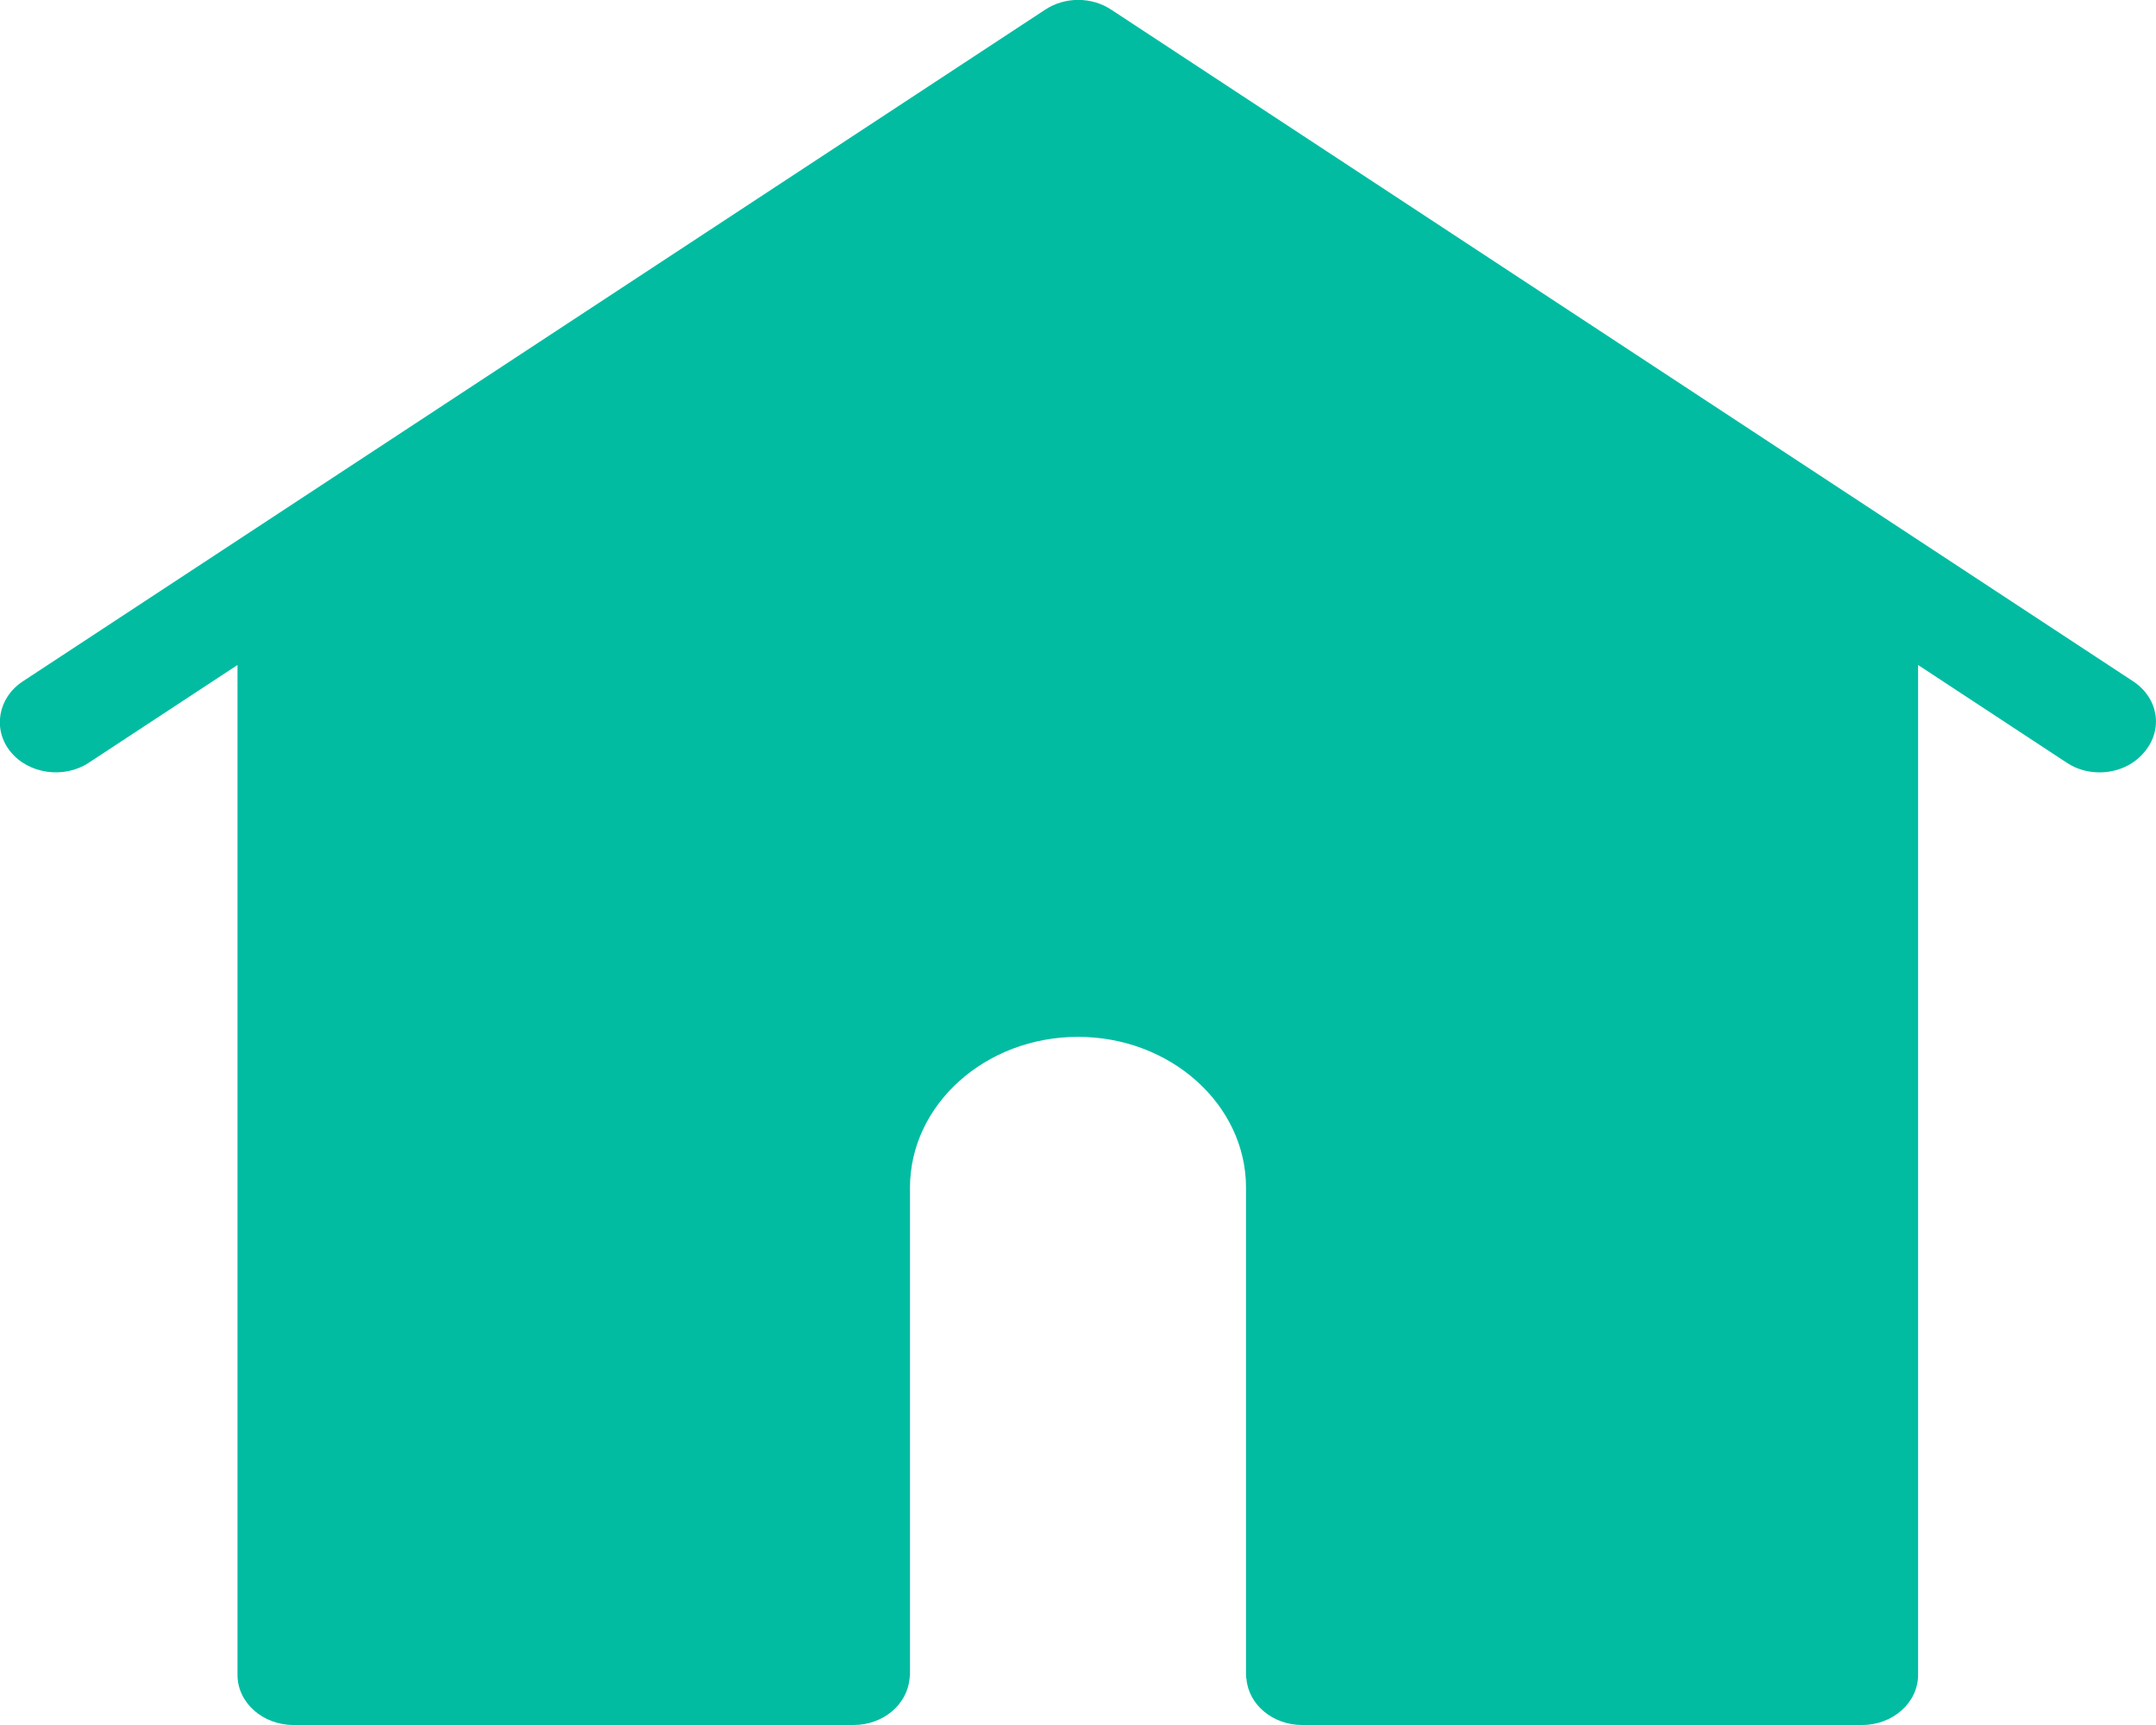 <?xml version="1.0" encoding="utf-8"?>
<!-- Generator: Adobe Illustrator 21.0.0, SVG Export Plug-In . SVG Version: 6.00 Build 0)  -->
<svg version="1.1" id="Layer_1" xmlns="http://www.w3.org/2000/svg" xmlns:xlink="http://www.w3.org/1999/xlink" x="0px" y="0px"
	 viewBox="0 0 512 409.6" style="enable-background:new 0 0 512 409.6;" xml:space="preserve">
<style type="text/css">
	.st0{fill:#02BCA2;}
</style>
<path class="st0" d="M506.6,161.8L263.9,2.3c-4.7-3.1-11-3.1-15.7,0L5.4,161.8c-5.9,3.9-7.2,11.4-2.9,16.7s12.7,6.5,18.6,2.6
	l35.3-23.2v239.8c0,6.6,6,11.9,13.3,11.9h133c7,0,12.7-4.8,13.3-11c0-0.3,0.1-0.6,0.1-0.9V282c0-19.7,17.9-35.8,39.9-35.8
	s39.9,16.1,39.9,35.8v115.7c0,0.3,0,0.6,0.1,0.9c0.5,6.2,6.3,11,13.2,11h133c7.3,0,13.3-5.3,13.3-11.9V157.9l35.3,23.2
	c2.4,1.6,5.1,2.3,7.8,2.3c4.1,0,8.1-1.7,10.7-4.9C513.8,173.1,512.5,165.7,506.6,161.8L506.6,161.8z M189.5,282
	c0-27.9,21.4-51.4,50.3-57.9C210.9,230.6,189.5,254.1,189.5,282z M82.9,140.4L256,26.7L82.9,140.4z M428.9,385.7H322.5H428.9
	l0.1-245.3L428.9,385.7z"/>
</svg>
